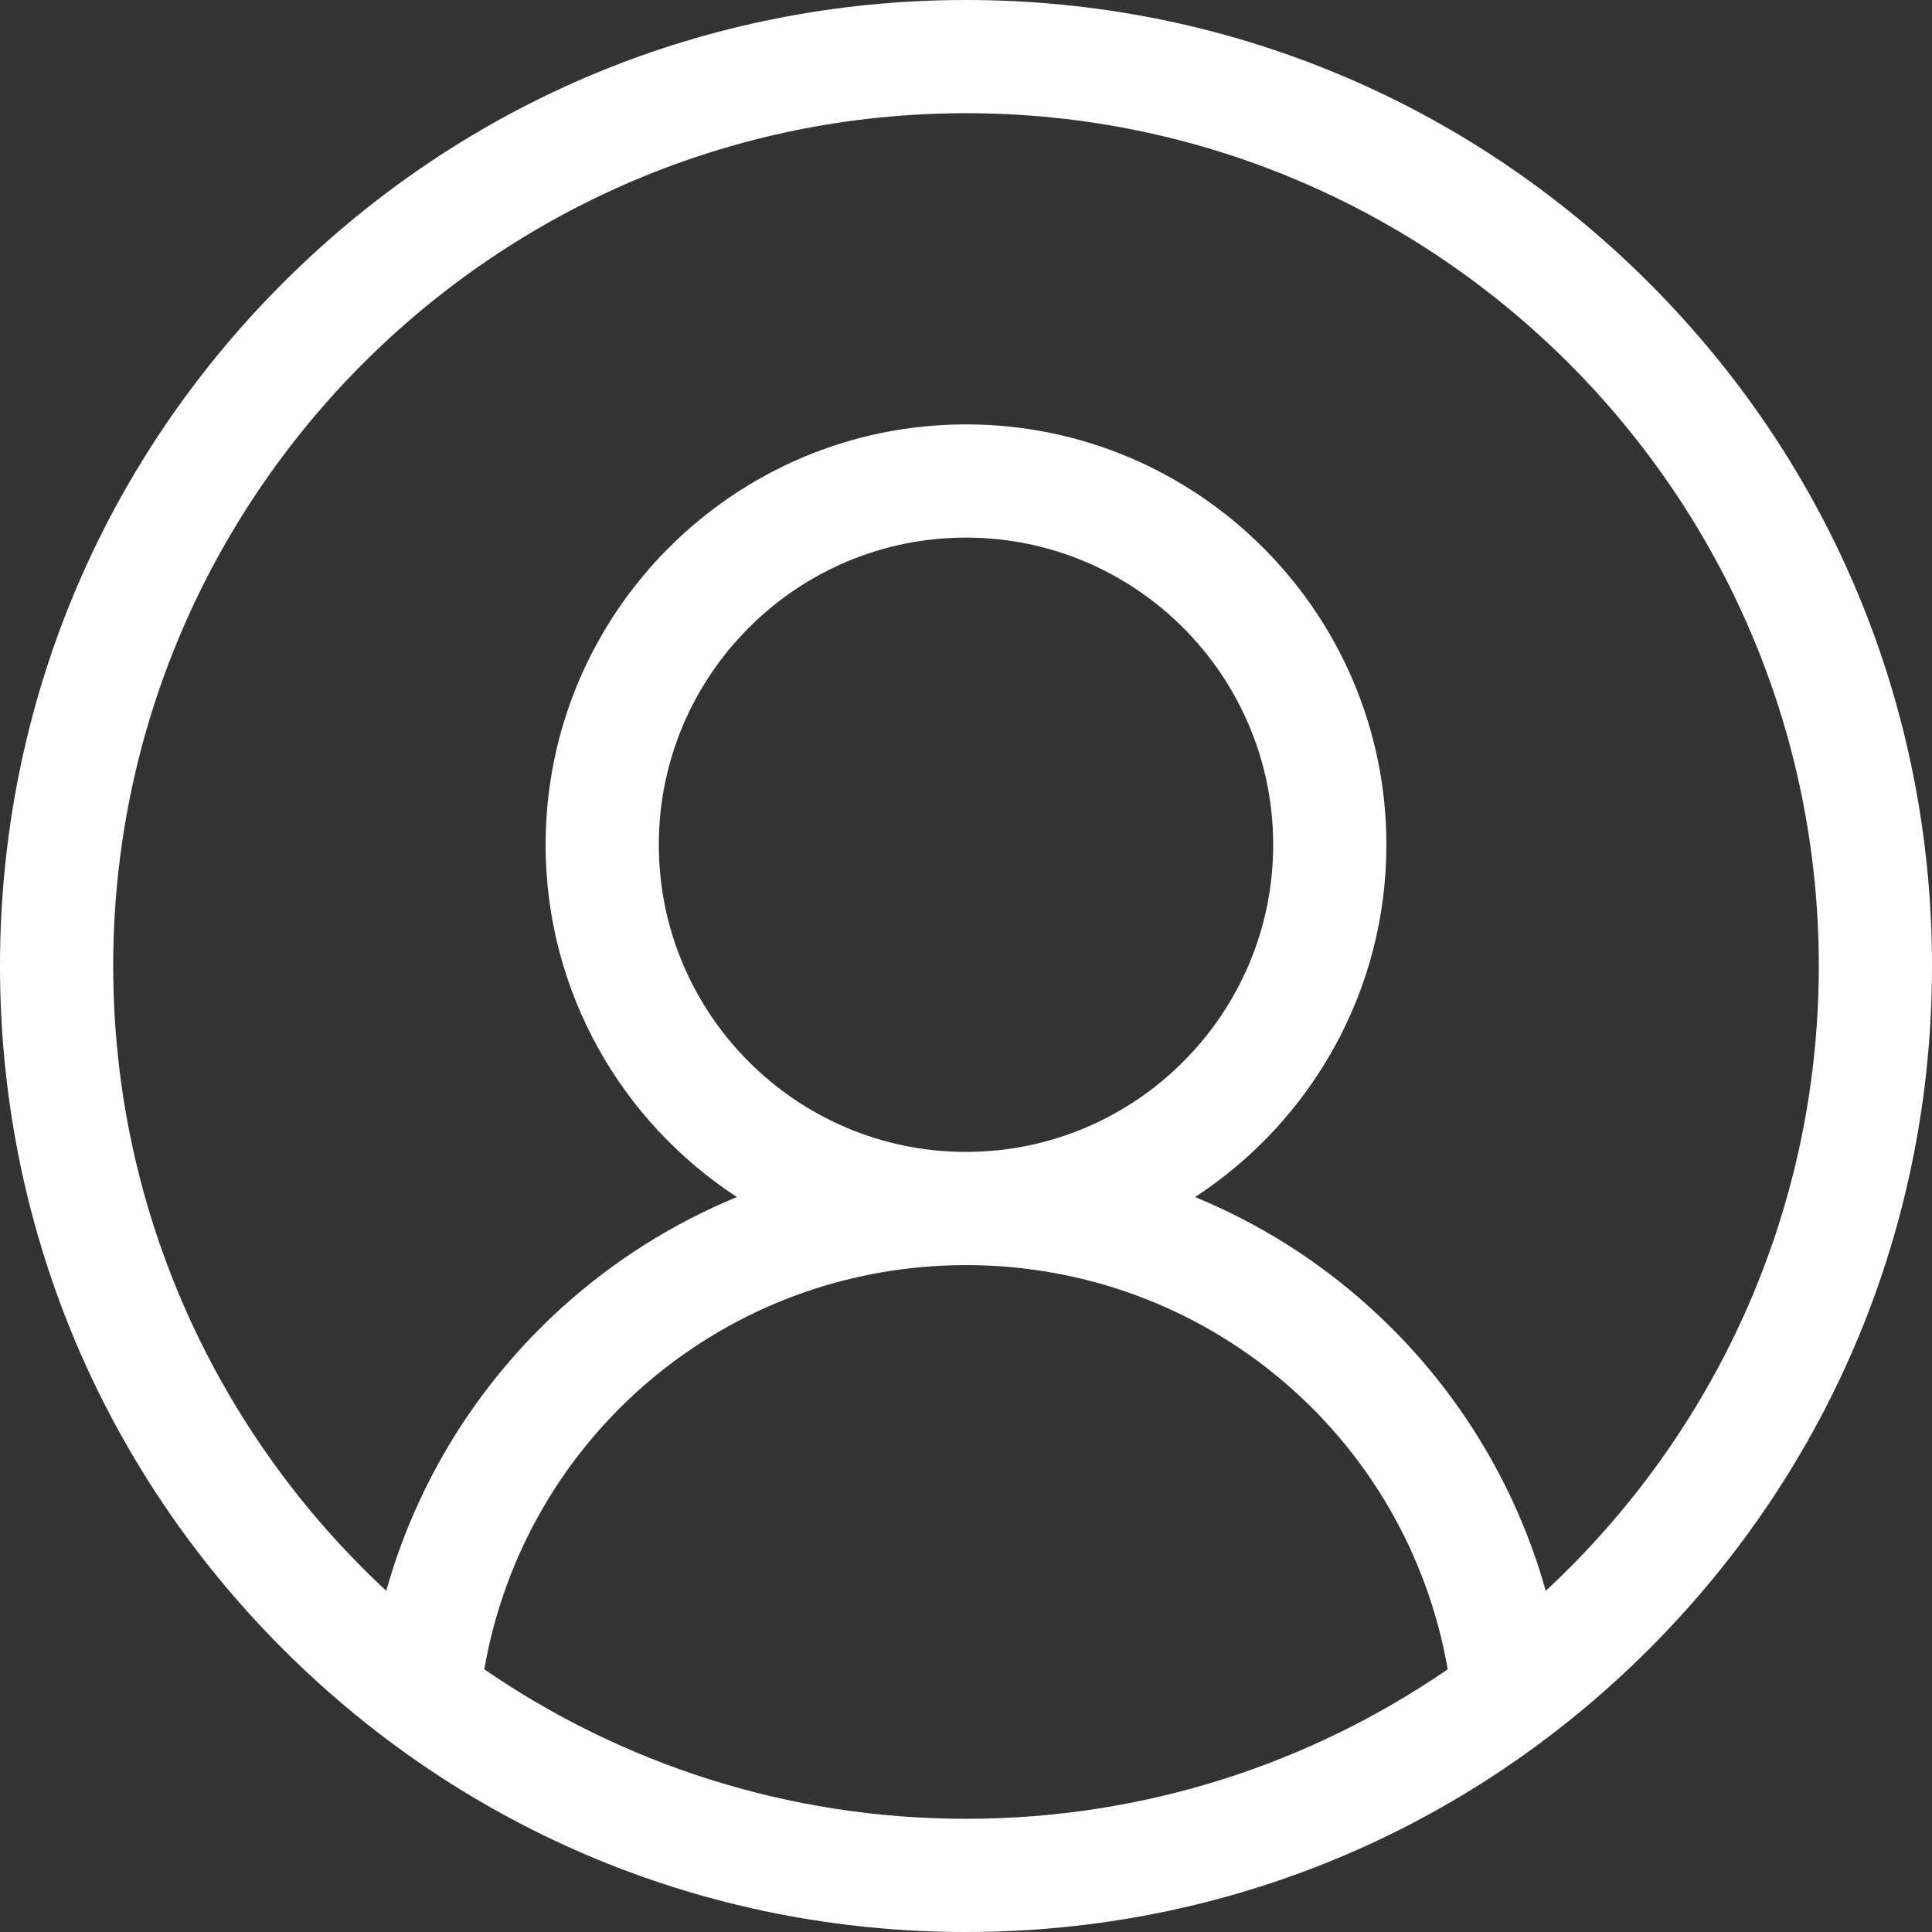 <svg xmlns="http://www.w3.org/2000/svg" width="27" height="27" viewBox="0 0 27 27" fill="none"><rect x="0" y="0" width="27" height="27" fill="#333333" stroke="none"/><g id="user 1" clip-path="url(#clip0_1091_22865)"><path id="Vector" d="M23.046 3.954C20.496 1.404 17.106 0 13.5 0C9.894 0 6.504 1.404 3.954 3.954C1.404 6.504 0 9.894 0 13.5C0 17.106 1.404 20.496 3.954 23.046C6.504 25.596 9.894 27 13.5 27C17.106 27 20.496 25.596 23.046 23.046C25.596 20.496 27 17.106 27 13.5C27 9.894 25.596 6.504 23.046 3.954ZM6.768 23.329C7.333 20.078 10.15 17.68 13.5 17.68C16.851 17.68 19.667 20.078 20.232 23.329C18.315 24.646 15.996 25.418 13.5 25.418C11.004 25.418 8.685 24.646 6.768 23.329ZM9.207 11.806C9.207 9.438 11.133 7.513 13.5 7.513C15.867 7.513 17.793 9.439 17.793 11.806C17.793 14.172 15.867 16.098 13.5 16.098C11.133 16.098 9.207 14.172 9.207 11.806ZM21.602 22.232C21.177 20.718 20.331 19.345 19.146 18.273C18.419 17.614 17.591 17.095 16.701 16.729C18.309 15.68 19.375 13.865 19.375 11.806C19.375 8.566 16.739 5.931 13.5 5.931C10.261 5.931 7.625 8.566 7.625 11.806C7.625 13.865 8.691 15.68 10.299 16.729C9.409 17.095 8.581 17.614 7.854 18.272C6.669 19.345 5.823 20.718 5.398 22.232C3.052 20.053 1.582 16.945 1.582 13.5C1.582 6.928 6.928 1.582 13.5 1.582C20.072 1.582 25.418 6.928 25.418 13.5C25.418 16.946 23.948 20.054 21.602 22.232Z" fill="white"></path></g><defs><clipPath id="clip0_1091_22865"><rect width="27" height="27" fill="white"></rect></clipPath></defs></svg>